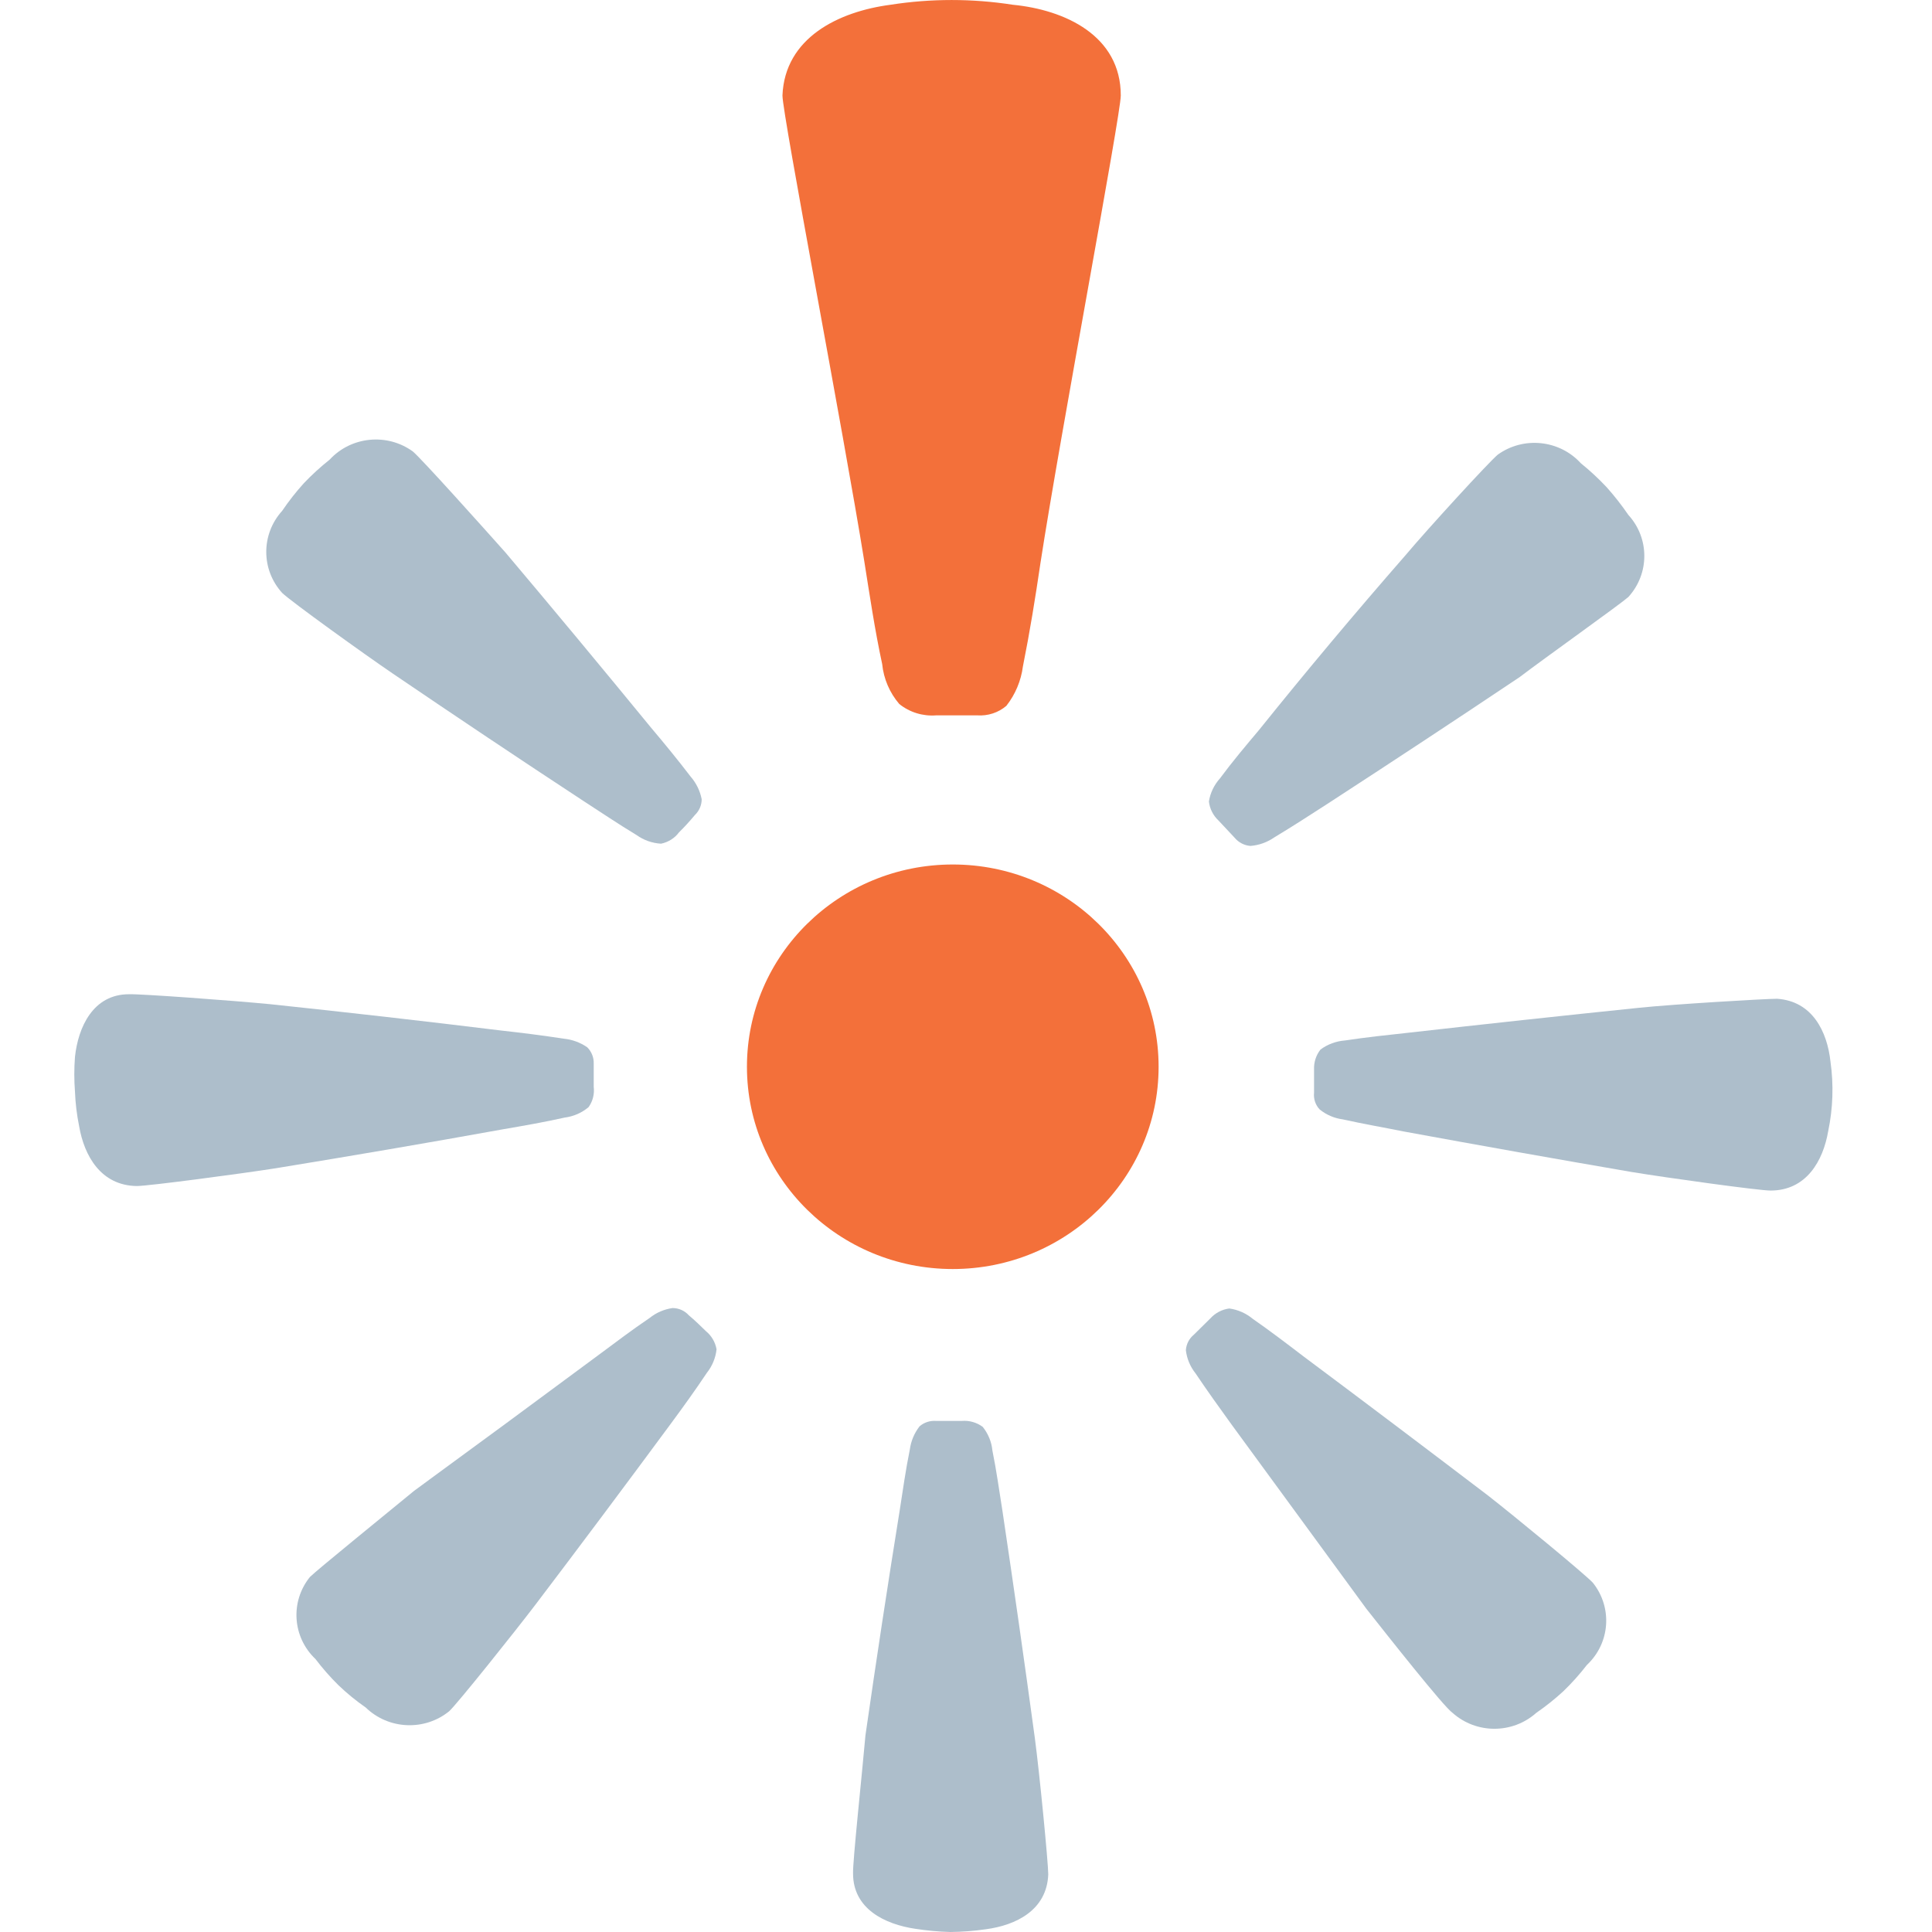 <svg width="26" height="26" viewBox="0 0 26 26" fill="none" xmlns="http://www.w3.org/2000/svg">
<ellipse cx="12.822" cy="14.356" rx="2.77" ry="2.722" fill="#F3703A"/>
<path d="M15.083 1.285C15.083 0.479 14.331 0.132 13.63 0.064C13.084 -0.021 12.529 -0.021 11.984 0.064C11.282 0.156 10.561 0.51 10.53 1.285C10.53 1.541 11.356 5.843 11.63 7.546C11.704 8.01 11.772 8.474 11.872 8.937C11.892 9.135 11.972 9.322 12.102 9.474C12.241 9.586 12.419 9.641 12.598 9.627C12.785 9.627 12.965 9.627 13.151 9.627C13.294 9.637 13.435 9.591 13.543 9.499C13.664 9.345 13.741 9.161 13.766 8.968C13.859 8.504 13.934 8.04 14.002 7.577C14.269 5.843 15.083 1.541 15.083 1.285Z" fill="#F3703A"/>
<path d="M5.555 6.075C5.209 5.825 4.726 5.872 4.437 6.185C4.314 6.283 4.197 6.389 4.089 6.503C3.983 6.62 3.886 6.744 3.797 6.875C3.512 7.19 3.512 7.665 3.797 7.979C3.909 8.089 4.909 8.809 5.288 9.066C6.137 9.643 6.992 10.215 7.853 10.78C8.089 10.933 8.325 11.092 8.567 11.238C8.663 11.307 8.777 11.347 8.896 11.354C8.993 11.334 9.08 11.28 9.138 11.201C9.213 11.128 9.283 11.05 9.35 10.97C9.409 10.914 9.443 10.837 9.443 10.756C9.421 10.643 9.37 10.538 9.294 10.451C9.126 10.231 8.946 10.011 8.766 9.798C8.116 9.005 7.462 8.217 6.803 7.436C6.493 7.088 5.673 6.173 5.555 6.075Z" fill="#ADBECB"/>
<path d="M21.914 8.034C22.2 7.719 22.2 7.244 21.914 6.93C21.825 6.8 21.727 6.675 21.622 6.557C21.514 6.442 21.398 6.334 21.274 6.234C20.987 5.919 20.504 5.869 20.157 6.118C20.038 6.216 19.206 7.125 18.914 7.473C18.235 8.25 17.579 9.033 16.945 9.822C16.765 10.036 16.585 10.249 16.418 10.475C16.339 10.563 16.287 10.671 16.269 10.786C16.28 10.884 16.326 10.975 16.399 11.043L16.616 11.275C16.669 11.338 16.745 11.378 16.828 11.384C16.944 11.375 17.055 11.335 17.151 11.268C17.393 11.122 17.629 10.97 17.865 10.817C18.73 10.255 19.591 9.688 20.448 9.114C20.784 8.858 21.796 8.138 21.914 8.034Z" fill="#ADBECB"/>
<path d="M23.827 16.022C24.311 16.022 24.535 15.62 24.603 15.223C24.667 14.916 24.678 14.6 24.634 14.289C24.591 13.886 24.392 13.472 23.914 13.441C23.759 13.441 22.517 13.514 22.051 13.563C21.024 13.669 19.989 13.781 18.945 13.899C18.666 13.929 18.38 13.96 18.101 14.002C17.981 14.011 17.867 14.053 17.771 14.124C17.71 14.201 17.68 14.296 17.684 14.393C17.684 14.497 17.684 14.601 17.684 14.704C17.675 14.787 17.702 14.869 17.759 14.93C17.848 15.002 17.955 15.049 18.07 15.064C18.343 15.125 18.628 15.174 18.902 15.229C19.92 15.416 20.939 15.597 21.957 15.772C22.436 15.851 23.672 16.022 23.827 16.022Z" fill="#ADBECB"/>
<path d="M19.549 23.052C19.868 23.336 20.354 23.336 20.673 23.052C20.802 22.963 20.924 22.866 21.039 22.76C21.154 22.649 21.259 22.531 21.356 22.406C21.669 22.113 21.703 21.635 21.437 21.301C21.338 21.191 20.381 20.404 20.021 20.123C19.193 19.493 18.365 18.868 17.537 18.25C17.313 18.079 17.089 17.908 16.86 17.749C16.77 17.674 16.66 17.625 16.543 17.609C16.444 17.622 16.354 17.67 16.288 17.743L16.065 17.963C16.002 18.015 15.964 18.09 15.959 18.171C15.972 18.284 16.017 18.392 16.089 18.482C16.245 18.714 16.406 18.939 16.574 19.171C17.17 19.985 17.775 20.811 18.387 21.649C18.667 22.003 19.431 22.973 19.549 23.052Z" fill="#ADBECB"/>
<path d="M11.48 25.213C11.48 25.689 11.908 25.896 12.318 25.957C12.474 25.981 12.632 25.996 12.79 26C12.95 25.998 13.11 25.986 13.268 25.963C13.672 25.909 14.088 25.707 14.107 25.225C14.107 25.073 13.989 23.858 13.927 23.394C13.79 22.385 13.645 21.368 13.492 20.343C13.448 20.068 13.411 19.794 13.355 19.519C13.344 19.403 13.298 19.293 13.225 19.202C13.145 19.143 13.045 19.114 12.945 19.122H12.598C12.516 19.116 12.435 19.142 12.374 19.196C12.304 19.287 12.259 19.394 12.244 19.507C12.188 19.782 12.15 20.056 12.107 20.331C11.945 21.336 11.792 22.343 11.647 23.352C11.604 23.846 11.473 25.066 11.48 25.213Z" fill="#ADBECB"/>
<path d="M4.171 21.222C3.903 21.554 3.935 22.032 4.245 22.326C4.34 22.451 4.444 22.57 4.556 22.68C4.67 22.789 4.792 22.889 4.922 22.979C5.229 23.277 5.715 23.298 6.046 23.028C6.158 22.924 6.928 21.96 7.202 21.6C7.819 20.787 8.427 19.973 9.028 19.159C9.195 18.933 9.357 18.708 9.512 18.476C9.585 18.384 9.631 18.274 9.643 18.158C9.626 18.063 9.576 17.976 9.5 17.914C9.425 17.841 9.351 17.768 9.27 17.701C9.215 17.639 9.136 17.604 9.052 17.603C8.938 17.619 8.831 17.665 8.742 17.737C8.506 17.896 8.282 18.067 8.059 18.232C7.231 18.846 6.403 19.456 5.574 20.062C5.233 20.343 4.27 21.124 4.171 21.222Z" fill="#ADBECB"/>
<path d="M1.736 13.38C1.251 13.38 1.052 13.825 1.009 14.222C0.997 14.379 0.997 14.536 1.009 14.692C1.015 14.848 1.034 15.003 1.065 15.156C1.133 15.553 1.357 15.955 1.841 15.961C1.996 15.961 3.232 15.797 3.704 15.723C4.727 15.556 5.748 15.382 6.766 15.198C7.046 15.15 7.325 15.101 7.599 15.04C7.718 15.025 7.83 14.976 7.921 14.899C7.978 14.819 8.002 14.722 7.99 14.625C7.99 14.521 7.99 14.417 7.99 14.314C7.993 14.232 7.961 14.152 7.903 14.094C7.809 14.029 7.7 13.989 7.586 13.978C7.307 13.935 7.021 13.899 6.741 13.868C5.715 13.742 4.679 13.624 3.636 13.514C3.133 13.465 1.891 13.374 1.736 13.38Z" fill="#ADBECB"/>
</svg>
